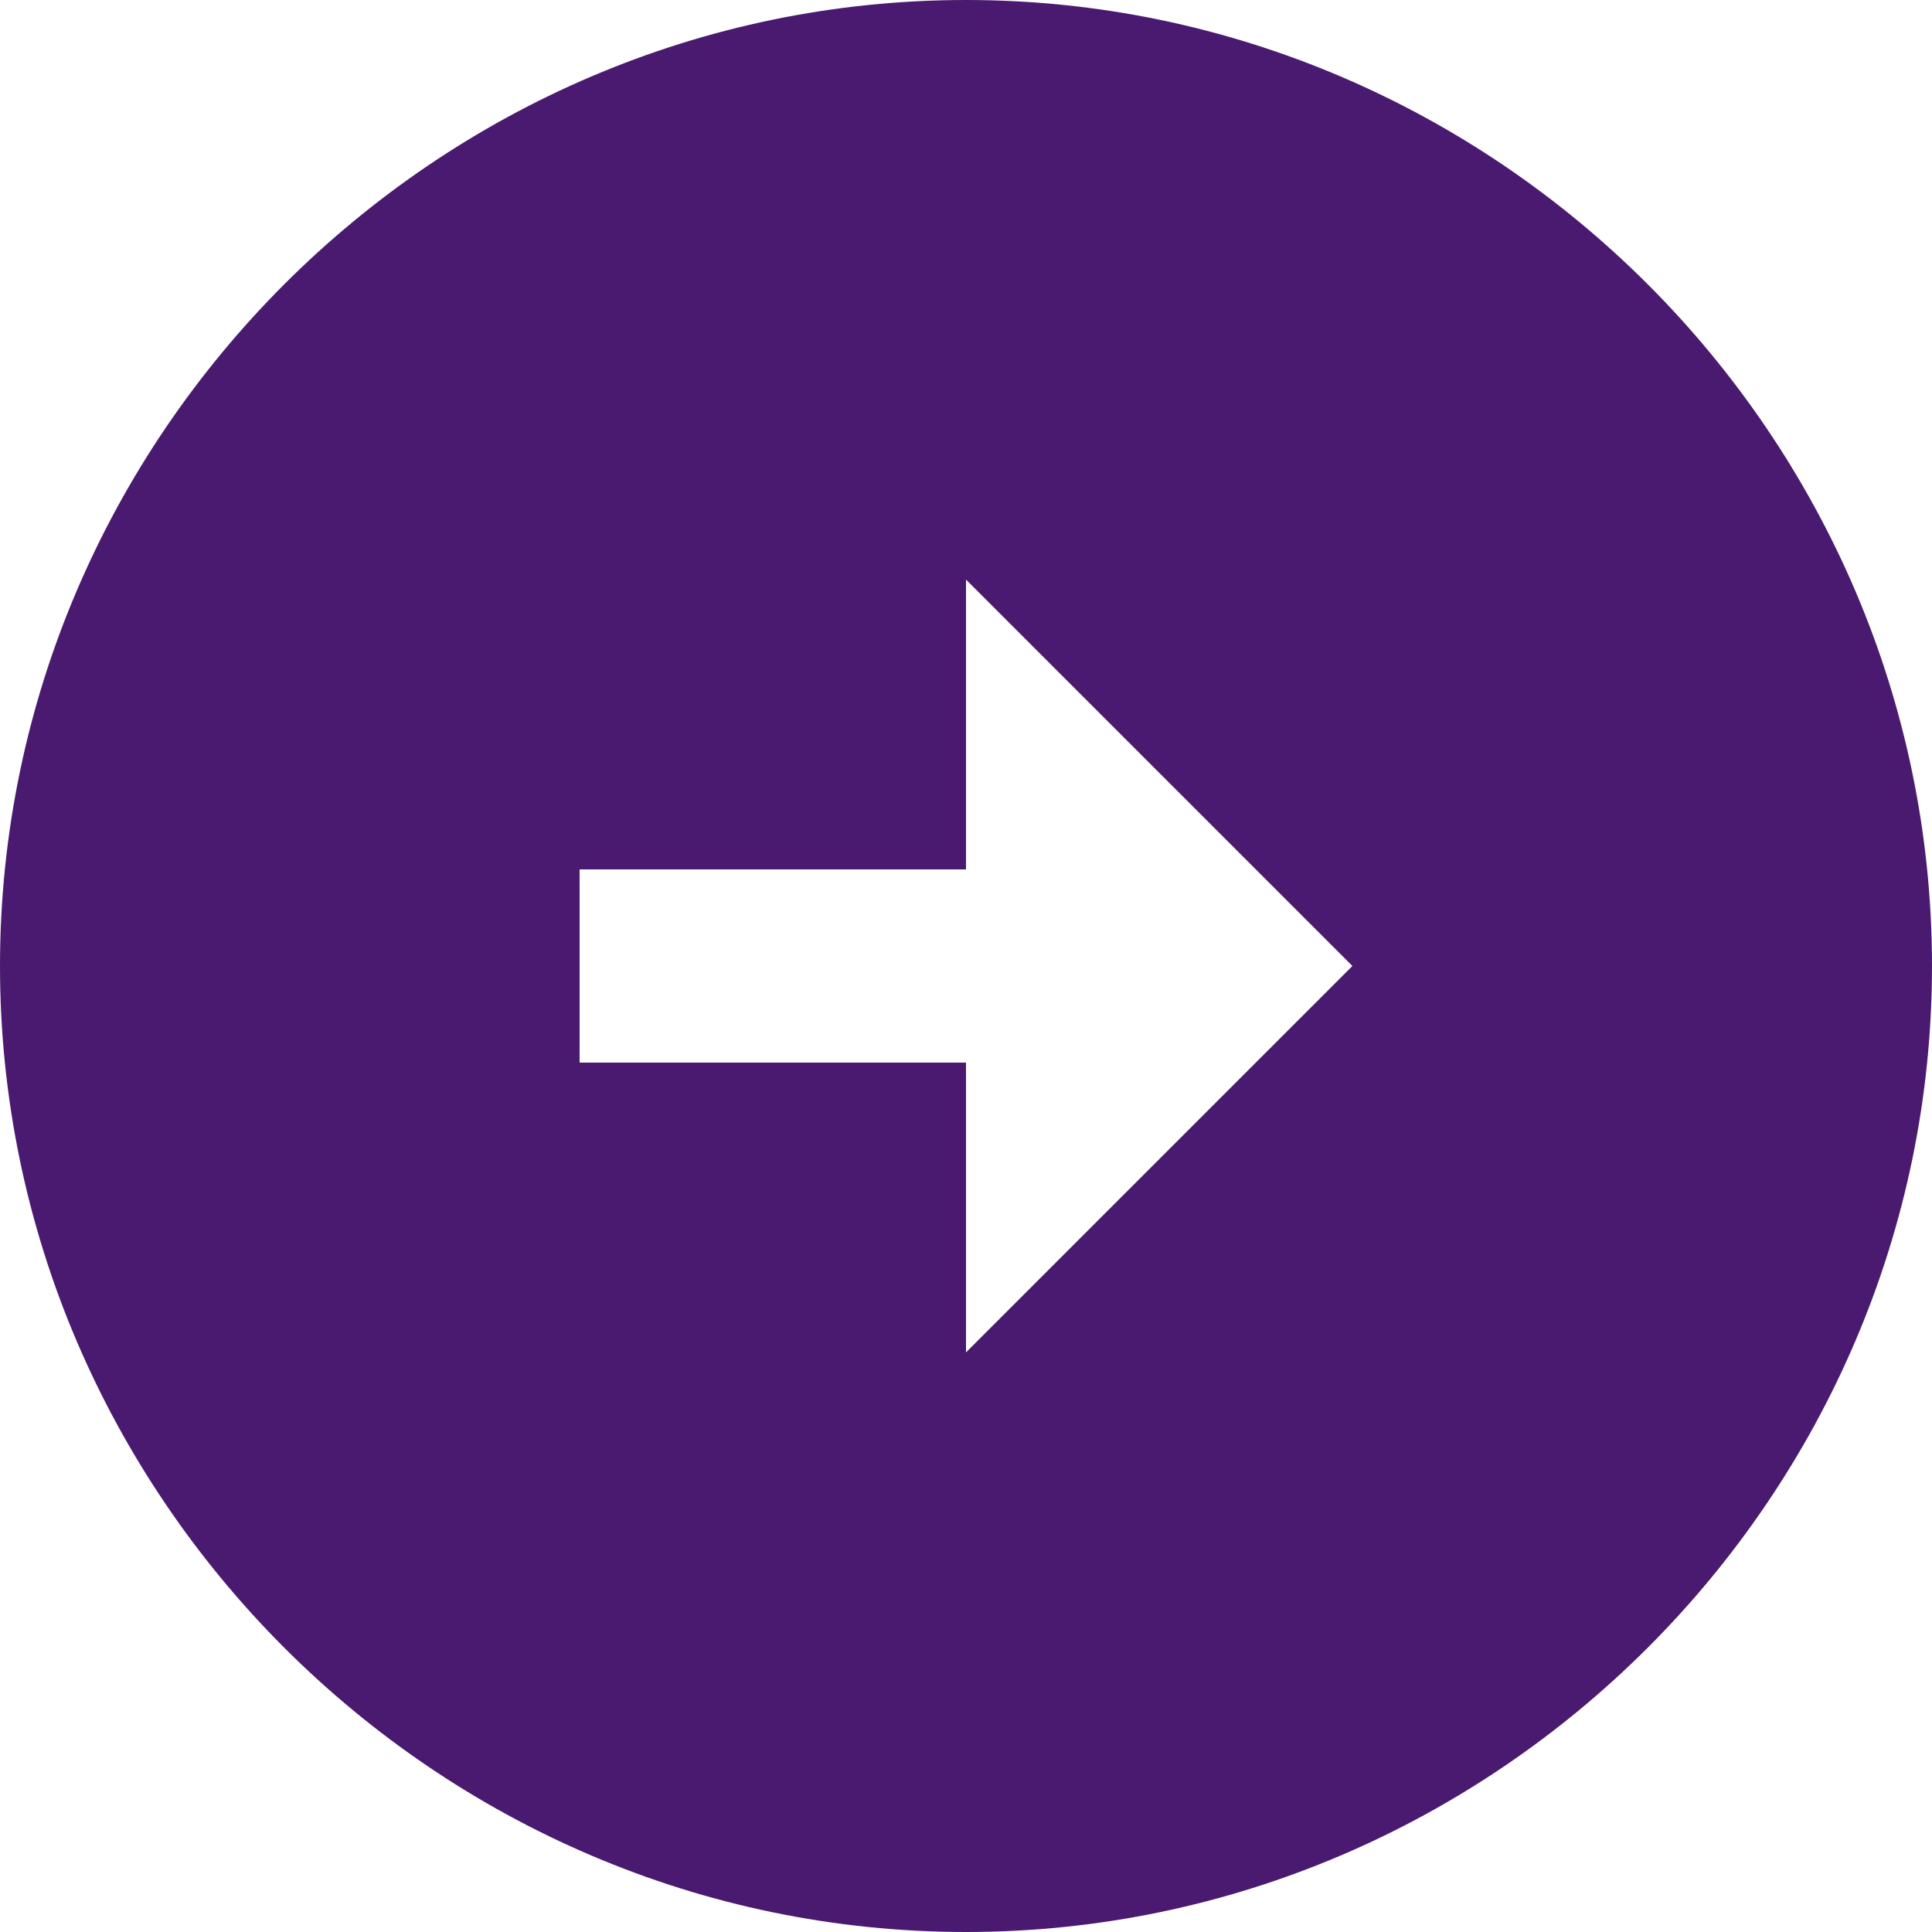 <?xml version="1.0" encoding="UTF-8" standalone="no"?>
<!DOCTYPE svg PUBLIC "-//W3C//DTD SVG 1.1//EN" "http://www.w3.org/Graphics/SVG/1.1/DTD/svg11.dtd">
<svg width="100%" height="100%" viewBox="0 0 24 24" version="1.1" xmlns="http://www.w3.org/2000/svg" xmlns:xlink="http://www.w3.org/1999/xlink" xml:space="preserve" xmlns:serif="http://www.serif.com/" style="fill-rule:evenodd;clip-rule:evenodd;stroke-linejoin:round;stroke-miterlimit:2;">
    <g transform="matrix(1,0,0,1,-2,-2)">
        <path d="M14,2C20.583,2 26,7.417 26,14C26,20.583 20.583,26 14,26C7.417,26 2,20.583 2,14C2,7.417 7.417,2 14,2ZM14,12.8L9.2,12.8L9.2,15.2L14,15.2L14,18.8L18.8,14L14,9.2L14,12.8Z" style="fill:rgb(73,26,111);fill-rule:nonzero;"/>
    </g>
</svg>
